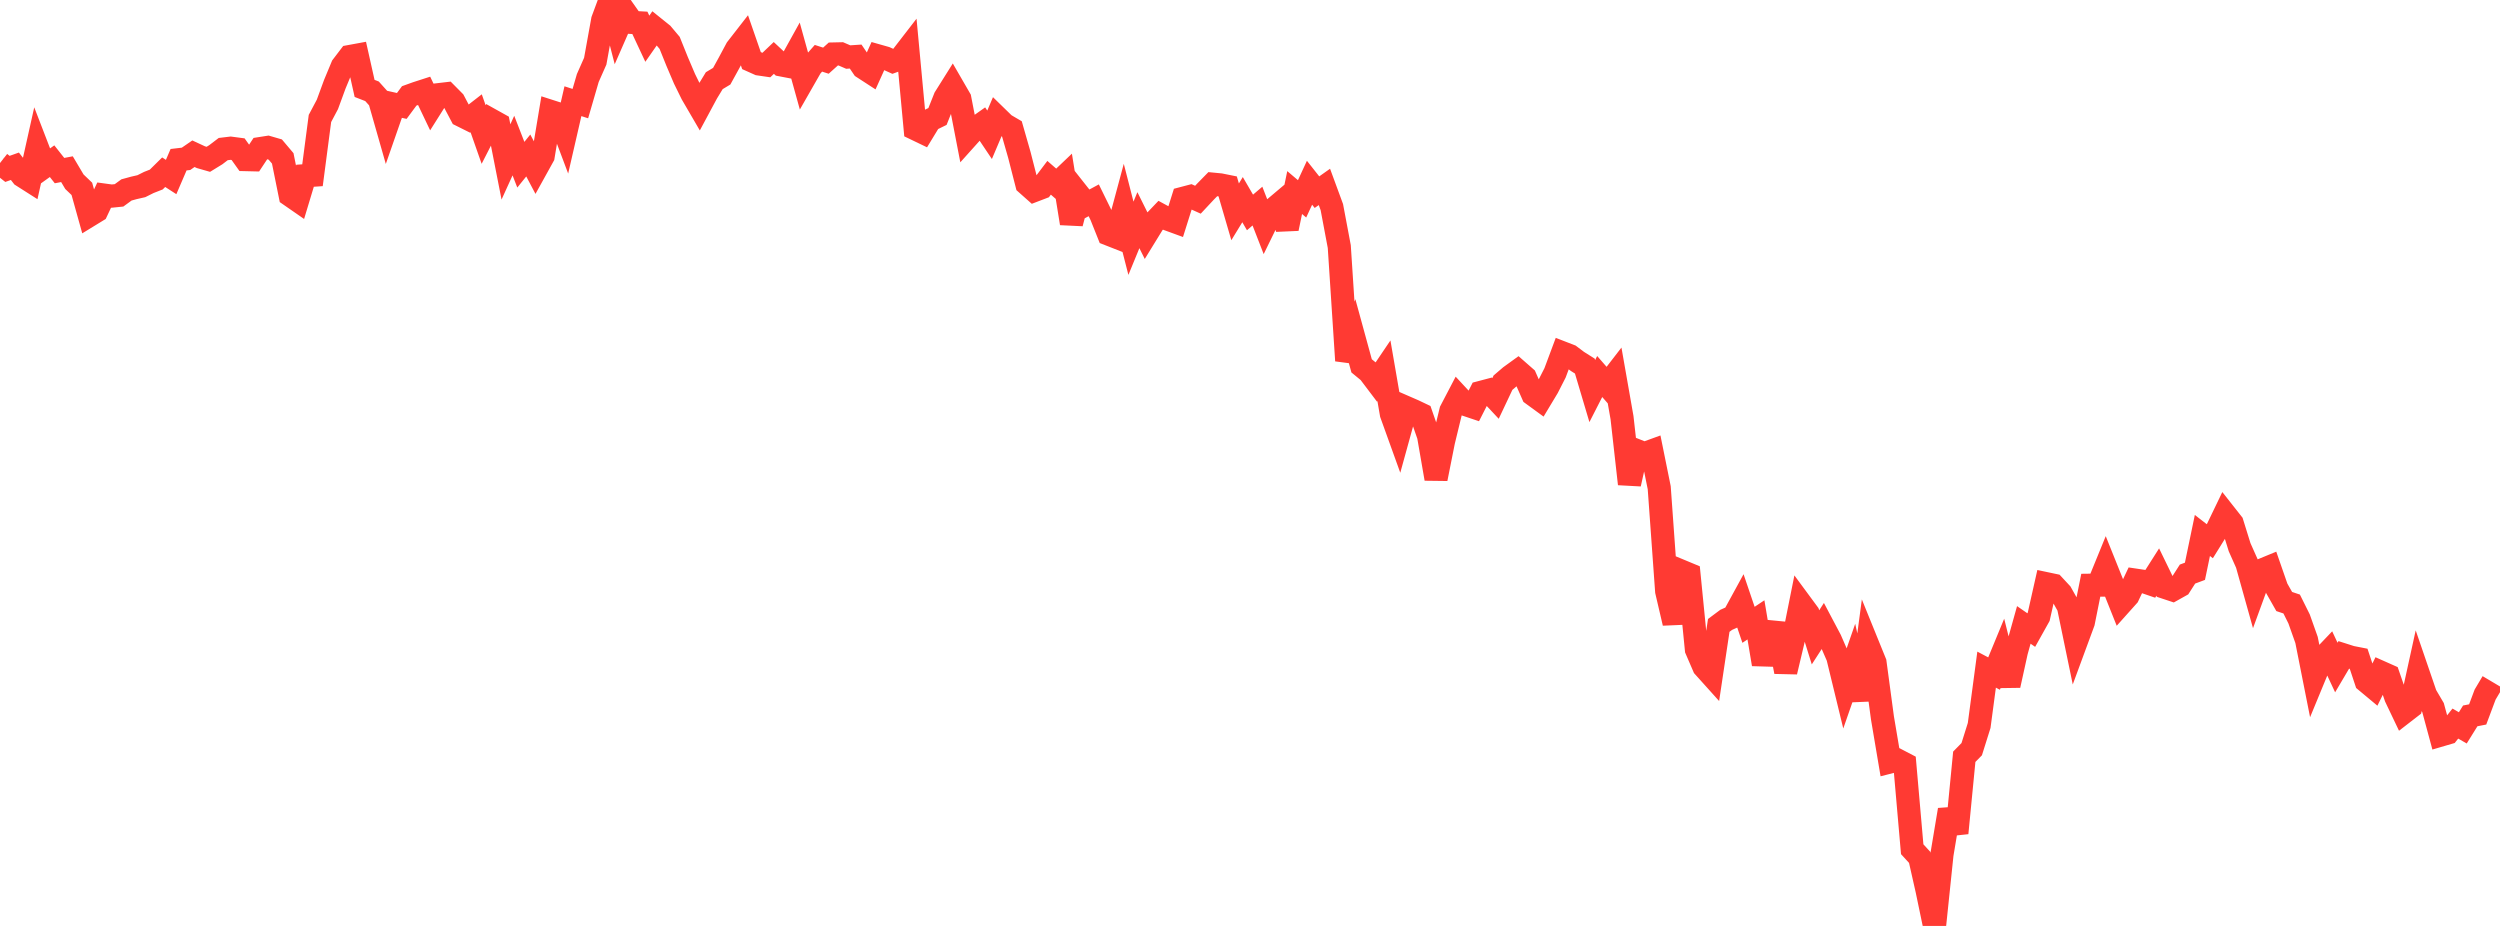 <?xml version="1.0" standalone="no"?>
<!DOCTYPE svg PUBLIC "-//W3C//DTD SVG 1.1//EN" "http://www.w3.org/Graphics/SVG/1.1/DTD/svg11.dtd">

<svg width="135" height="50" viewBox="0 0 135 50" preserveAspectRatio="none" 
  xmlns="http://www.w3.org/2000/svg"
  xmlns:xlink="http://www.w3.org/1999/xlink">


<polyline points="0.0, 8.804 0.402, 9.121 0.804, 8.978 1.205, 9.494 1.607, 9.75 2.009, 7.948 2.411, 8.991 2.812, 8.704 3.214, 9.212 3.616, 9.136 4.018, 9.813 4.42, 10.198 4.821, 11.635 5.223, 11.389 5.625, 10.535 6.027, 10.59 6.429, 10.549 6.83, 10.256 7.232, 10.146 7.634, 10.054 8.036, 9.853 8.438, 9.695 8.839, 9.299 9.241, 9.559 9.643, 8.624 10.045, 8.577 10.446, 8.301 10.848, 8.488 11.25, 8.603 11.652, 8.356 12.054, 8.05 12.455, 8.002 12.857, 8.055 13.259, 8.618 13.661, 8.628 14.062, 8.022 14.464, 7.959 14.866, 8.076 15.268, 8.552 15.67, 10.543 16.071, 10.821 16.473, 9.49 16.875, 9.463 17.277, 6.397 17.679, 5.639 18.08, 4.547 18.482, 3.58 18.884, 3.053 19.286, 2.979 19.688, 4.774 20.089, 4.93 20.491, 5.378 20.893, 6.785 21.295, 5.631 21.696, 5.721 22.098, 5.178 22.5, 5.033 22.902, 4.903 23.304, 5.746 23.705, 5.11 24.107, 5.063 24.509, 5.469 24.911, 6.231 25.312, 6.431 25.714, 6.119 26.116, 7.265 26.518, 6.48 26.92, 6.704 27.321, 8.745 27.723, 7.861 28.125, 8.895 28.527, 8.396 28.929, 9.157 29.33, 8.433 29.732, 6.016 30.134, 6.145 30.536, 7.213 30.938, 5.465 31.339, 5.595 31.741, 4.212 32.143, 3.304 32.545, 1.083 32.946, 0.0 33.348, 1.56 33.75, 0.642 34.152, 1.212 34.554, 1.234 34.955, 2.091 35.357, 1.515 35.759, 1.838 36.161, 2.316 36.562, 3.312 36.964, 4.255 37.366, 5.074 37.768, 5.764 38.17, 5.015 38.571, 4.356 38.973, 4.115 39.375, 3.384 39.777, 2.633 40.179, 2.116 40.58, 3.273 40.982, 3.453 41.384, 3.512 41.786, 3.129 42.188, 3.504 42.589, 3.581 42.991, 2.856 43.393, 4.304 43.795, 3.601 44.196, 3.147 44.598, 3.277 45.0, 2.916 45.402, 2.907 45.804, 3.081 46.205, 3.054 46.607, 3.646 47.009, 3.907 47.411, 3.018 47.812, 3.132 48.214, 3.313 48.616, 3.166 49.018, 2.646 49.42, 6.953 49.821, 7.146 50.223, 6.485 50.625, 6.289 51.027, 5.279 51.429, 4.638 51.83, 5.332 52.232, 7.411 52.634, 6.963 53.036, 6.679 53.438, 7.279 53.839, 6.333 54.241, 6.725 54.643, 6.96 55.045, 8.363 55.446, 9.929 55.848, 10.286 56.25, 10.132 56.652, 9.6 57.054, 9.95 57.455, 9.568 57.857, 12.06 58.259, 10.523 58.661, 11.032 59.062, 10.816 59.464, 11.635 59.866, 12.642 60.268, 12.8 60.67, 11.305 61.071, 12.867 61.473, 11.889 61.875, 12.697 62.277, 12.043 62.679, 11.622 63.08, 11.84 63.482, 11.987 63.884, 10.71 64.286, 10.604 64.688, 10.785 65.089, 10.356 65.491, 9.945 65.893, 9.984 66.295, 10.065 66.696, 11.439 67.098, 10.781 67.5, 11.472 67.902, 11.129 68.304, 12.164 68.705, 11.343 69.107, 11.004 69.509, 12.342 69.911, 10.398 70.312, 10.738 70.714, 9.868 71.116, 10.377 71.518, 10.093 71.92, 11.186 72.321, 13.315 72.723, 19.474 73.125, 18.288 73.527, 19.756 73.929, 20.086 74.33, 20.616 74.732, 20.021 75.134, 22.35 75.536, 23.466 75.938, 22.01 76.339, 22.185 76.741, 22.376 77.143, 23.534 77.545, 25.853 77.946, 23.84 78.348, 22.183 78.75, 21.414 79.152, 21.847 79.554, 21.982 79.955, 21.193 80.357, 21.087 80.759, 21.516 81.161, 20.665 81.562, 20.322 81.964, 20.031 82.366, 20.383 82.768, 21.296 83.17, 21.589 83.571, 20.922 83.973, 20.134 84.375, 19.056 84.777, 19.212 85.179, 19.515 85.58, 19.768 85.982, 21.119 86.384, 20.332 86.786, 20.793 87.188, 20.272 87.589, 22.554 87.991, 26.132 88.393, 24.336 88.795, 24.496 89.196, 24.35 89.598, 26.337 90.0, 31.926 90.402, 33.646 90.804, 30.847 91.205, 31.014 91.607, 35.074 92.009, 36.005 92.411, 36.452 92.812, 33.772 93.214, 33.472 93.616, 33.292 94.018, 32.556 94.42, 33.74 94.821, 33.472 95.223, 35.869 95.625, 34.12 96.027, 34.159 96.429, 36.276 96.83, 34.587 97.232, 32.58 97.634, 33.125 98.036, 34.417 98.438, 33.795 98.839, 34.553 99.241, 35.478 99.643, 37.131 100.045, 35.976 100.446, 37.799 100.848, 34.787 101.25, 35.777 101.652, 38.766 102.054, 41.147 102.455, 41.045 102.857, 41.255 103.259, 45.858 103.661, 46.297 104.062, 48.073 104.464, 50.0 104.866, 46.14 105.268, 43.732 105.67, 44.985 106.071, 40.865 106.473, 40.455 106.875, 39.174 107.277, 36.16 107.679, 36.373 108.08, 35.402 108.482, 37.009 108.884, 35.183 109.286, 33.745 109.688, 34.024 110.089, 33.306 110.491, 31.519 110.893, 31.604 111.295, 32.037 111.696, 32.752 112.098, 34.695 112.5, 33.605 112.902, 31.603 113.304, 31.598 113.705, 30.617 114.107, 31.618 114.509, 32.624 114.911, 32.175 115.312, 31.328 115.714, 31.388 116.116, 31.526 116.518, 30.893 116.92, 31.72 117.321, 31.853 117.723, 31.628 118.125, 31 118.527, 30.85 118.929, 28.915 119.33, 29.226 119.732, 28.579 120.134, 27.744 120.536, 28.254 120.938, 29.548 121.339, 30.448 121.741, 31.885 122.143, 30.786 122.545, 30.62 122.946, 31.774 123.348, 32.482 123.75, 32.617 124.152, 33.425 124.554, 34.559 124.955, 36.581 125.357, 35.607 125.759, 35.185 126.161, 36.046 126.562, 35.367 126.964, 35.495 127.366, 35.574 127.768, 36.785 128.17, 37.12 128.571, 36.306 128.973, 36.485 129.375, 37.649 129.777, 38.492 130.179, 38.181 130.58, 36.353 130.982, 37.526 131.384, 38.21 131.786, 39.696 132.188, 39.578 132.589, 39.073 132.991, 39.305 133.393, 38.658 133.795, 38.579 134.196, 37.508 134.598, 36.831" fill="none" stroke="#ff3a33" stroke-width="1.25"/>

</svg>